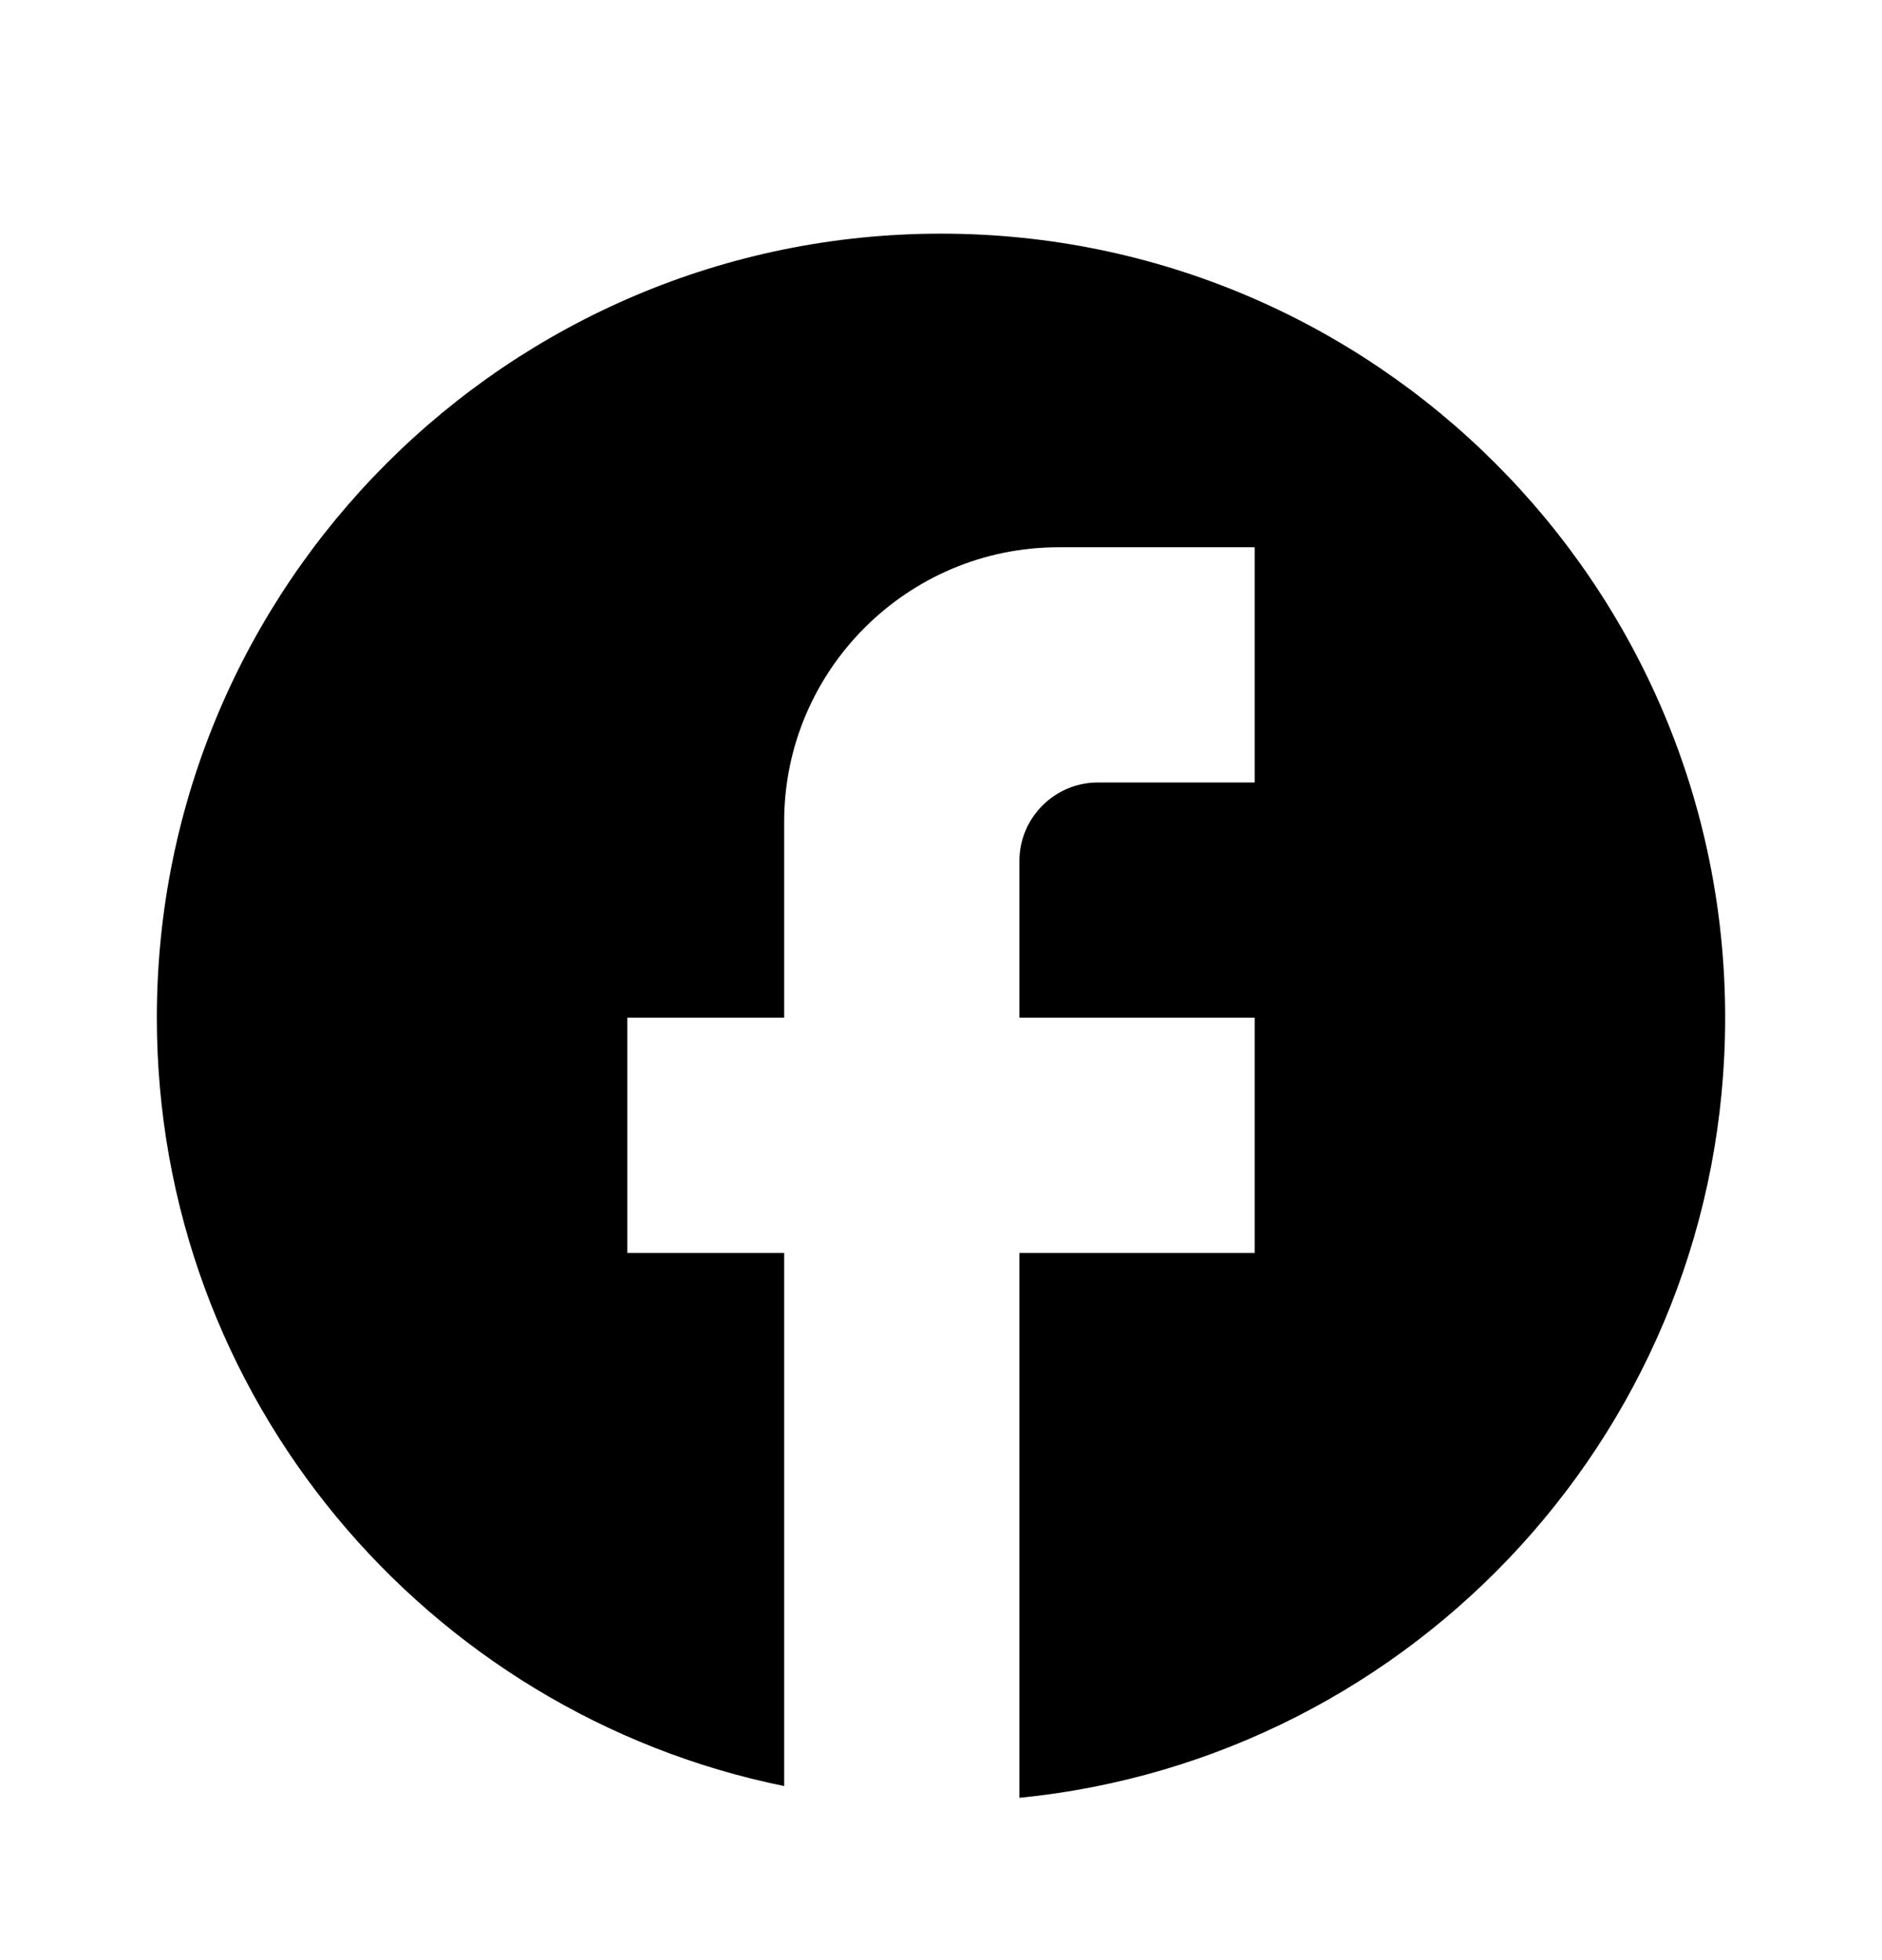 <svg width="24" height="25" viewBox="0 0 24 25" fill="none" xmlns="http://www.w3.org/2000/svg">
<g id="ic:round-facebook">
<path id="Vector" d="M22 12.98C22 7.46 17.52 2.98 12 2.98C6.48 2.98 2 7.46 2 12.98C2 17.82 5.44 21.85 10 22.78L10 15.98H8L8 12.98H10L10 10.48C10 8.55 11.57 6.98 13.5 6.98H16L16 9.98H14C13.45 9.98 13 10.43 13 10.98L13 12.98H16L16 15.98H13L13 22.93C18.05 22.43 22 18.17 22 12.98Z" fill="black"/>
</g>
</svg>

